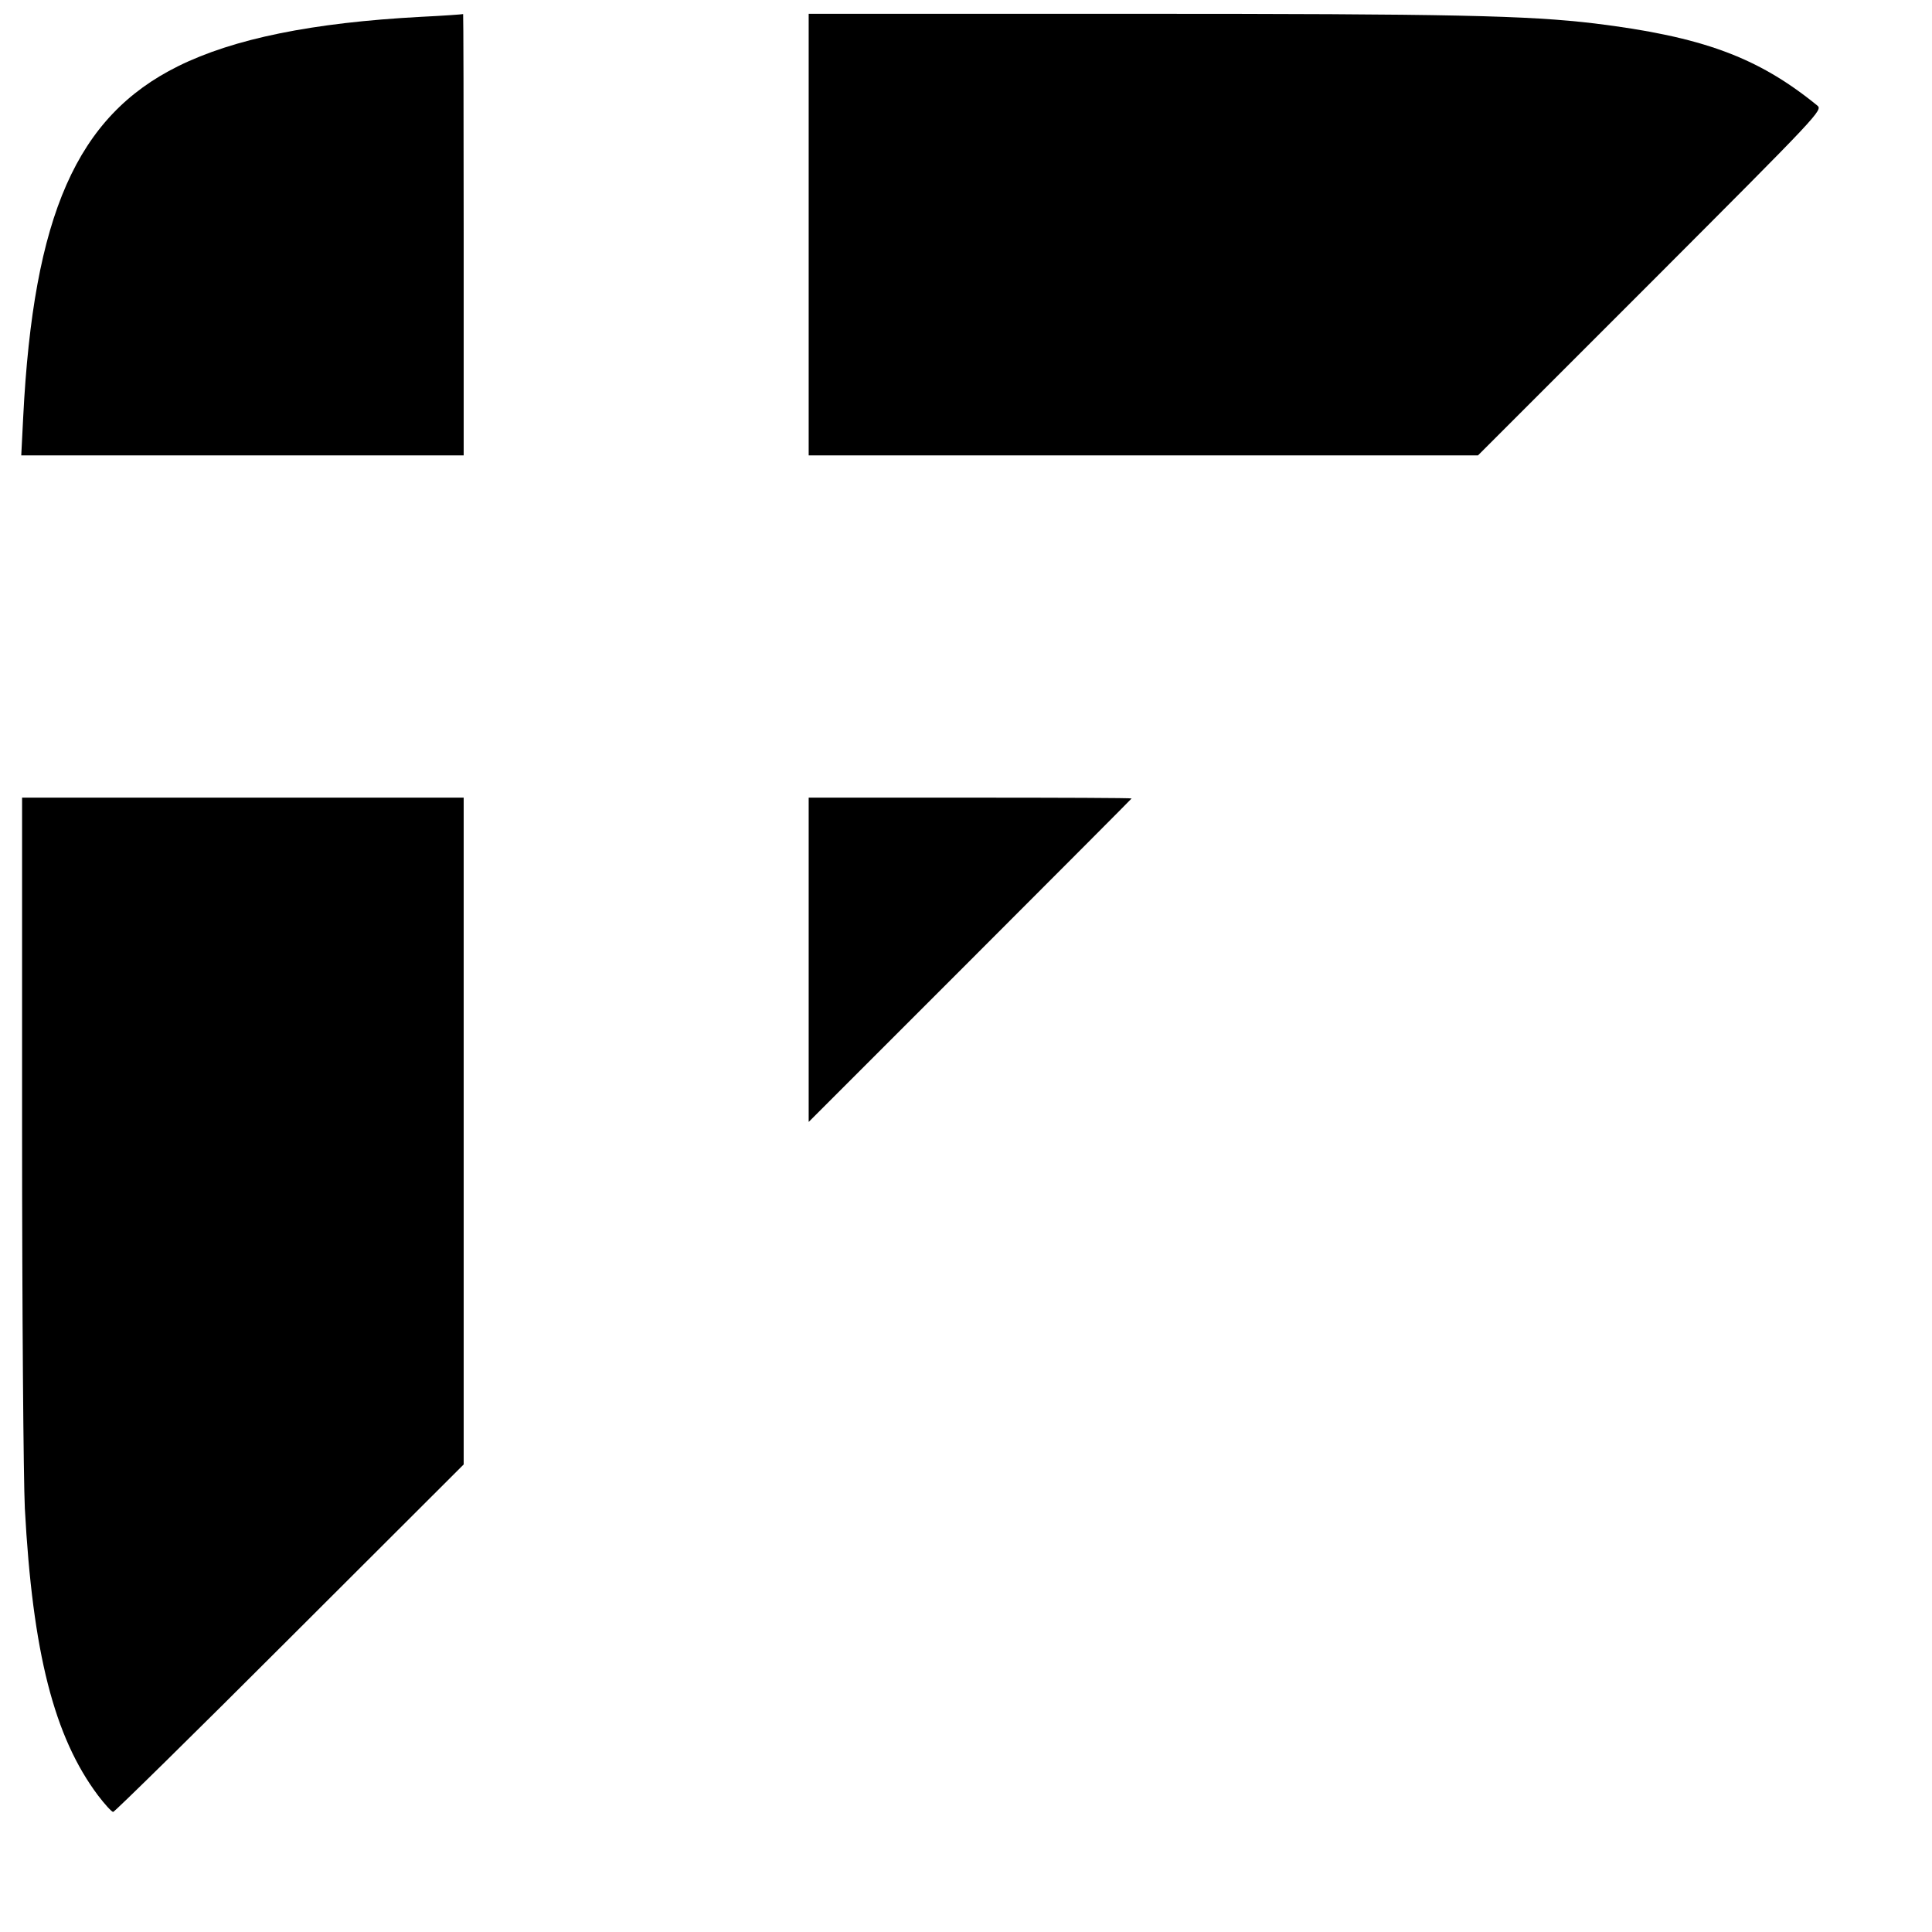 <?xml version="1.0" standalone="no"?>
<!DOCTYPE svg PUBLIC "-//W3C//DTD SVG 20010904//EN"
 "http://www.w3.org/TR/2001/REC-SVG-20010904/DTD/svg10.dtd">
<svg version="1.0" xmlns="http://www.w3.org/2000/svg"
 width="700pt" height="700pt" viewBox="0 0 700 700"
 preserveAspectRatio="xMidYMid meet">
<g transform="translate(0,700) scale(0.1,-0.1)"
fill="#000000" stroke="none">
<path d="M1525 6939 c-393 -21 -678 -79 -880 -179 -367 -182 -524 -539 -561
-1272 l-7 -138 802 0 801 0 0 800 c0 440 -1 799 -2 799 -2 -1 -70 -6 -153 -10z"/>
<path d="M2930 6150 l0 -800 1213 0 1212 0 625 625 c616 617 625 626 604 643
-215 175 -416 249 -806 297 -243 29 -514 35 -1675 35 l-1173 0 0 -800z"/>
<path d="M80 2918 c0 -676 5 -1275 10 -1383 28 -522 106 -828 265 -1040 25
-33 50 -60 55 -60 5 0 293 283 640 630 l630 629 0 1208 0 1208 -800 0 -800 0
0 -1192z"/>
<path d="M2930 3523 l0 -588 585 585 c322 322 585 586 585 587 0 2 -263 3
-585 3 l-585 0 0 -587z"/>
</g>
</svg>
